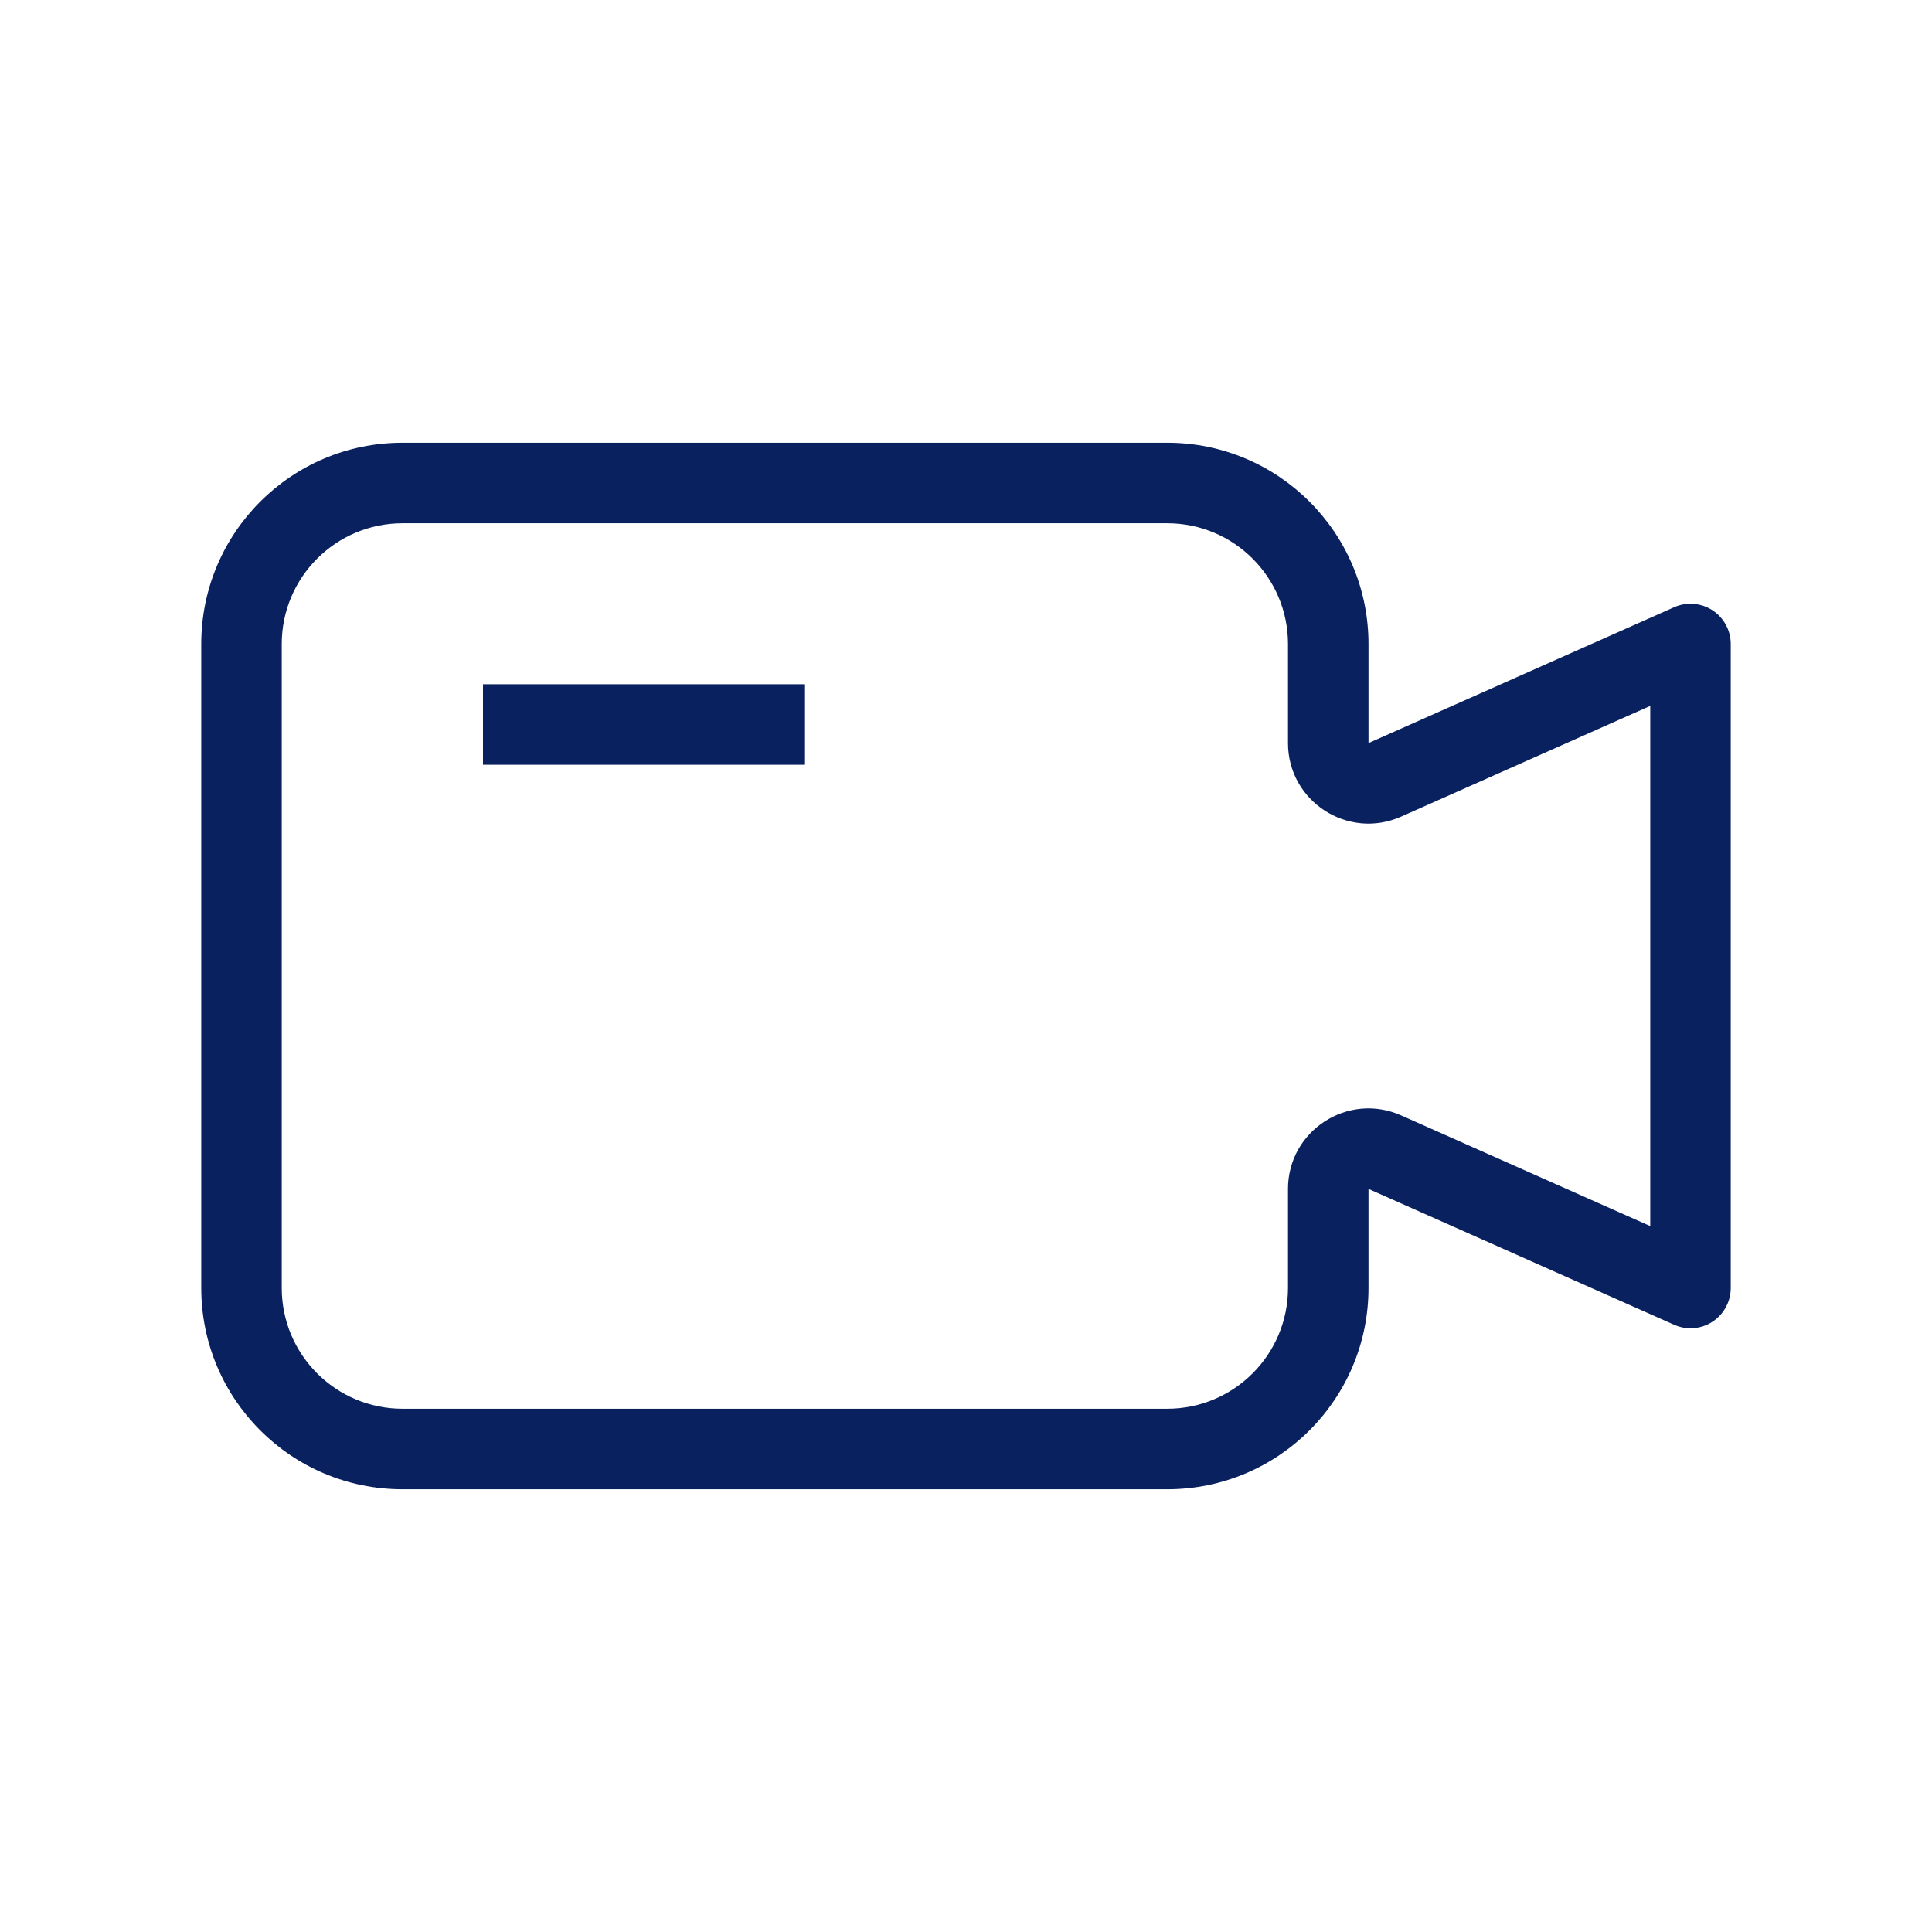 <svg xmlns="http://www.w3.org/2000/svg" xmlns:xlink="http://www.w3.org/1999/xlink" xmlns:svgjs="http://svgjs.com/svgjs" id="SvgjsSvg1019" width="288" height="288"><defs id="SvgjsDefs1020"></defs><g id="SvgjsG1021" transform="matrix(1,0,0,1,0,0)"><svg xmlns="http://www.w3.org/2000/svg" width="288" height="288" fill="none" viewBox="0 0 24 24"><path fill="#0a215f" fill-rule="evenodd" d="M2.5 8C2.5 6.619 3.619 5.5 5 5.5H14.5C15.881 5.5 17 6.619 17 8V9.231L20.797 7.543C20.952 7.474 21.131 7.489 21.273 7.581C21.414 7.673 21.5 7.831 21.5 8V16C21.5 16.169 21.414 16.327 21.273 16.419C21.131 16.512 20.952 16.526 20.797 16.457L17 14.769V16C17 17.381 15.881 18.5 14.5 18.5H5C3.619 18.5 2.5 17.381 2.5 16V8ZM5 6.5C4.172 6.5 3.5 7.172 3.5 8V16C3.5 16.828 4.172 17.5 5 17.5H14.5C15.328 17.5 16 16.828 16 16V14.769C16 14.046 16.745 13.562 17.406 13.856L20.5 15.231V8.769L17.406 10.144C16.745 10.438 16 9.954 16 9.231V8C16 7.172 15.328 6.5 14.5 6.5H5Z" clip-rule="evenodd" class="color000 svgShape"></path><path fill="#0a215f" fill-rule="evenodd" d="M6 8.5H10V9.5H6V8.5Z" clip-rule="evenodd" class="color000 svgShape"></path></svg></g></svg>